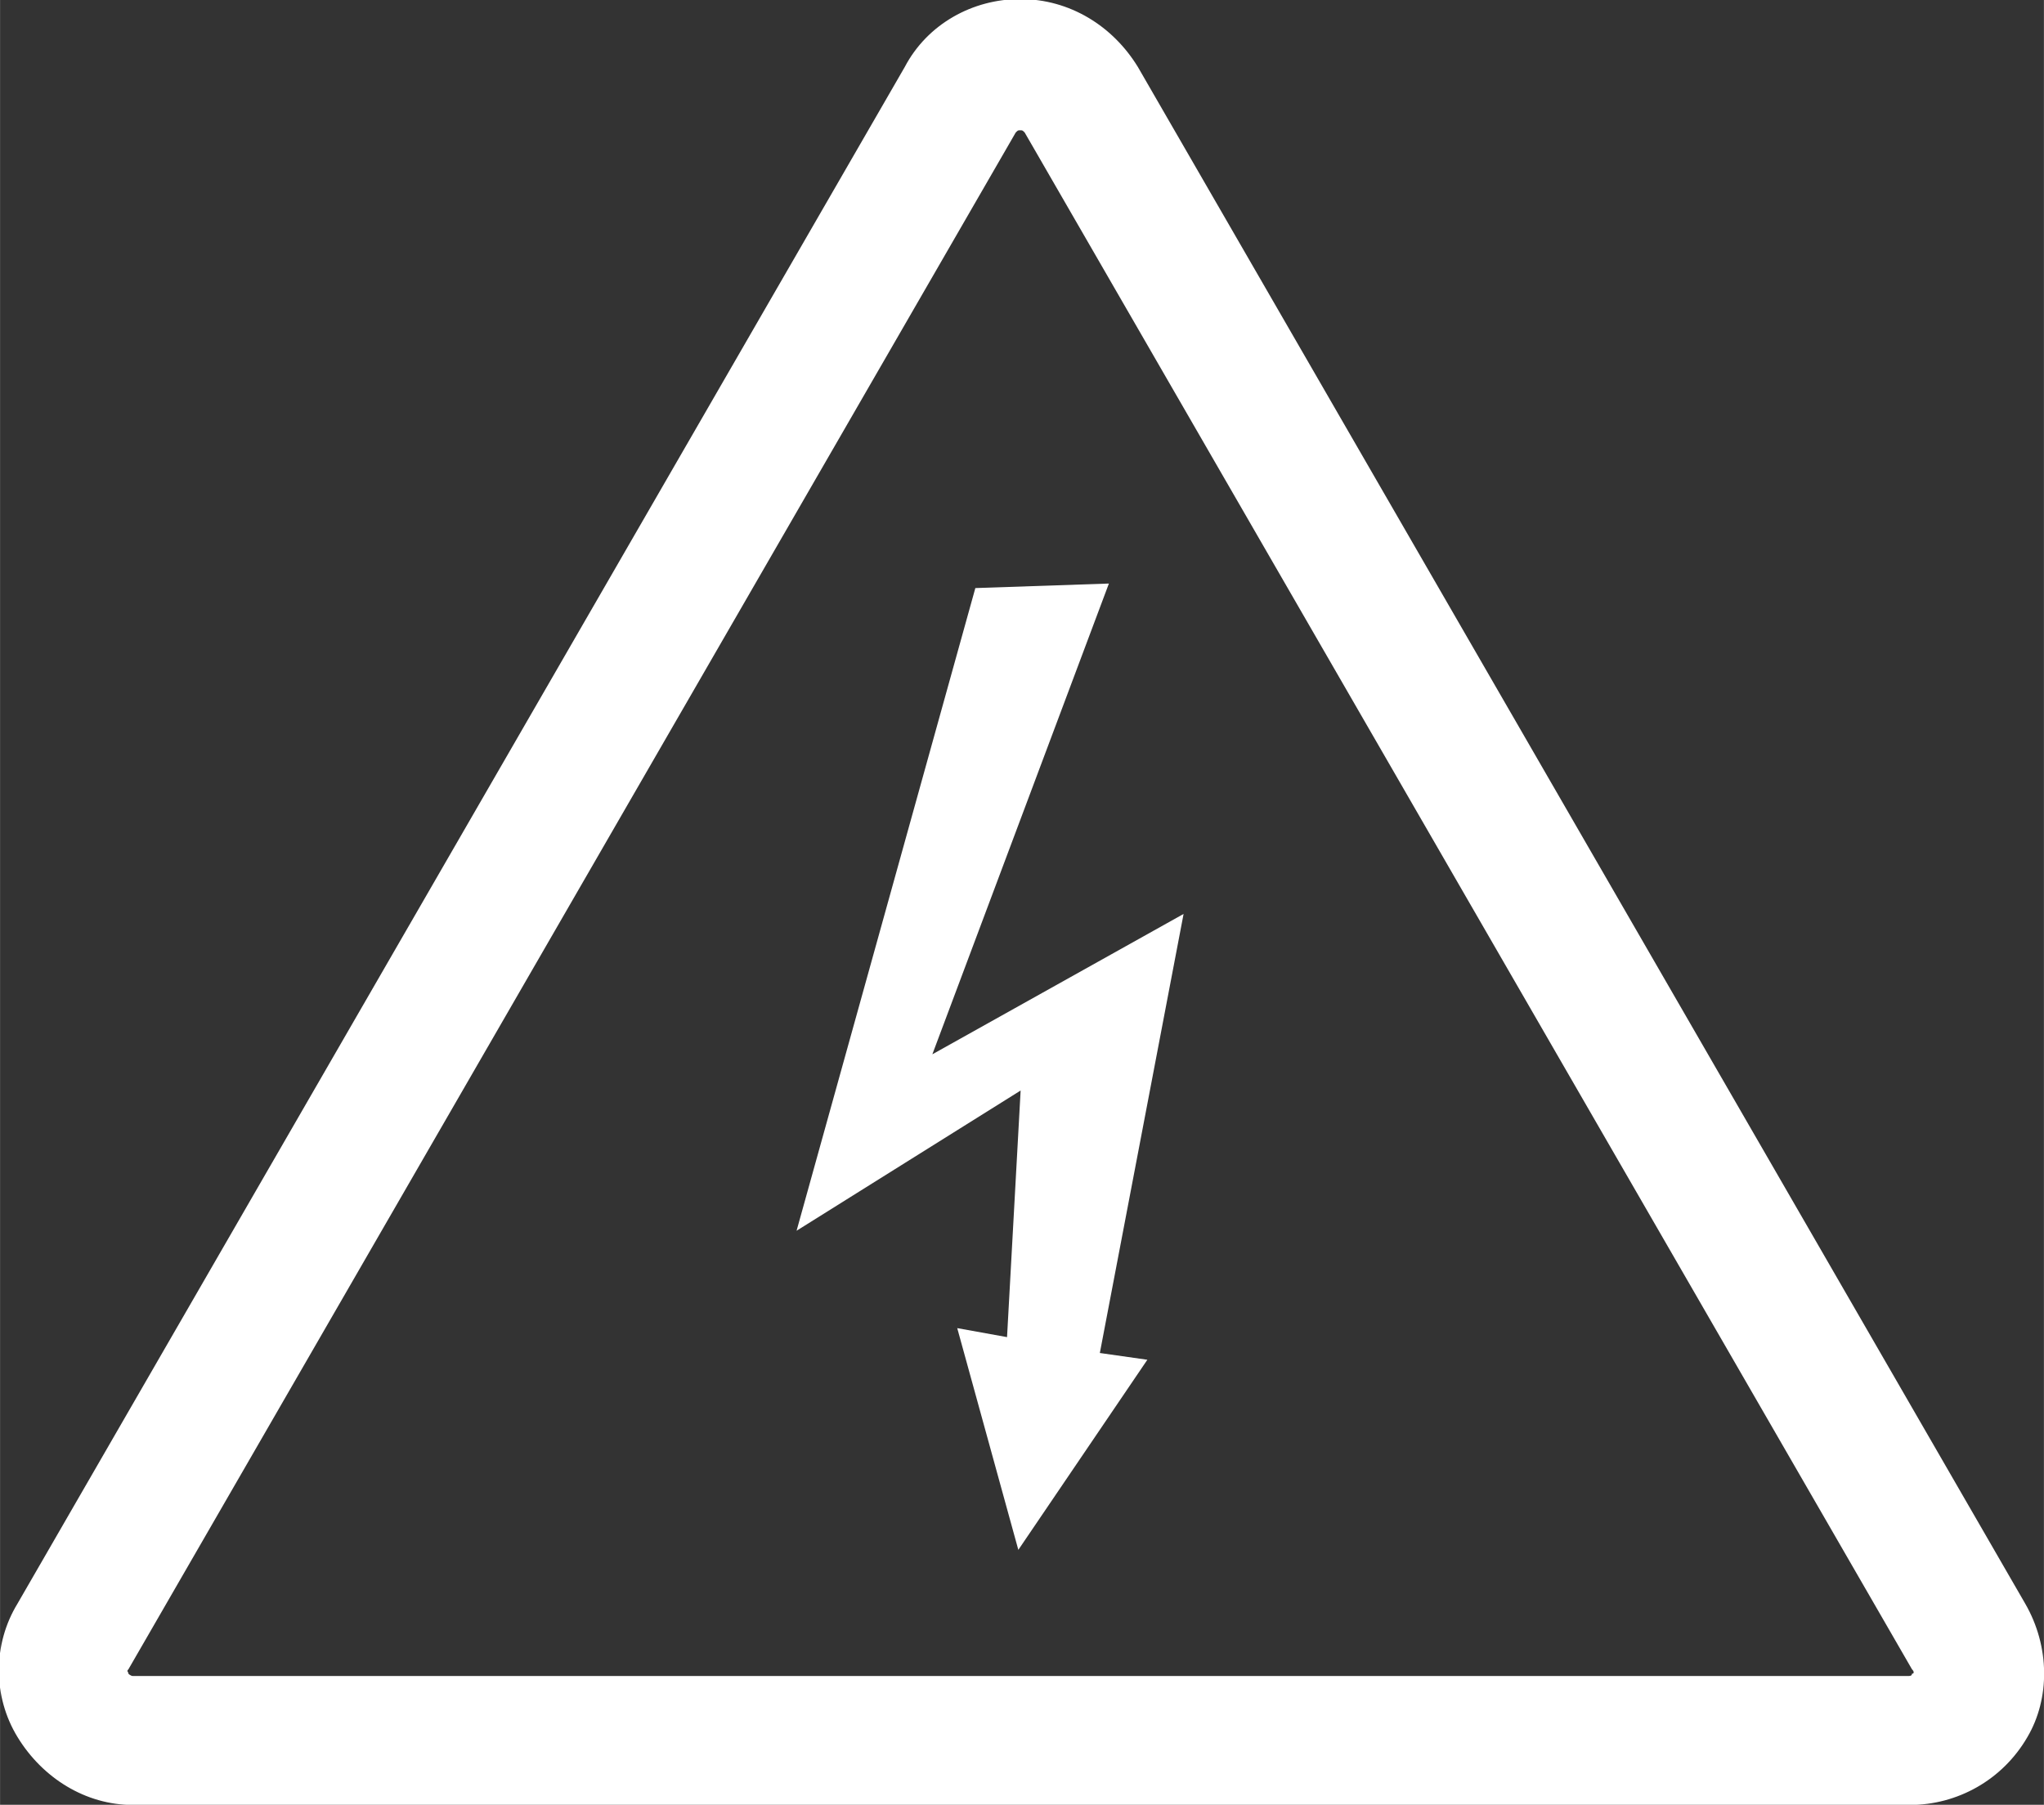 <?xml version="1.0" encoding="UTF-8"?>
<svg xmlns="http://www.w3.org/2000/svg" width="43.962" height="38.823" version="1.1" viewBox="0 0 11.631 10.272">
  <rect x="0" y="0" width="11.631" height="10.272" fill="#333333" stroke="none"/>
  <g transform="translate(-106.68 61.818)">
    <g transform="matrix(.353 0 0 -.353 112.23 -58.471)">
      <path d="m0 0-2.882-10.362 3.612 2.261-0.219-3.976-0.803 0.145 0.985-3.575 2.08 3.065-0.766 0.109 1.35 7.079-4.05-2.263 2.846 7.59z" fill="#fff"></path>
    </g>
    <g transform="matrix(.353 0 0 -.353 117.56 -52.292)">
      <path d="m0 0c0-0.037-0.036-0.037-0.073-0.037h-28.606c-0.037 0-0.073 0.037-0.073 0.037 0 0.036-0.037 0.036 0 0.072l14.303 24.776c0.036 0.037 0.036 0.037 0.073 0.037s0.037 0 0.073-0.037l14.303-24.776c0.037-0.036 0.037-0.072 0-0.072m1.825 1.131-14.304 24.775c-0.401 0.656-1.094 1.095-1.897 1.095-0.766 0-1.496-0.401-1.861-1.095l-14.303-24.775c-0.401-0.657-0.401-1.496 0-2.152 0.401-0.658 1.095-1.095 1.861-1.095h28.643c0.766 0 1.495 0.401 1.897 1.095 0.365 0.62 0.365 1.458-0.036 2.152" fill="#fff"></path>
    </g>
  </g>
</svg>
